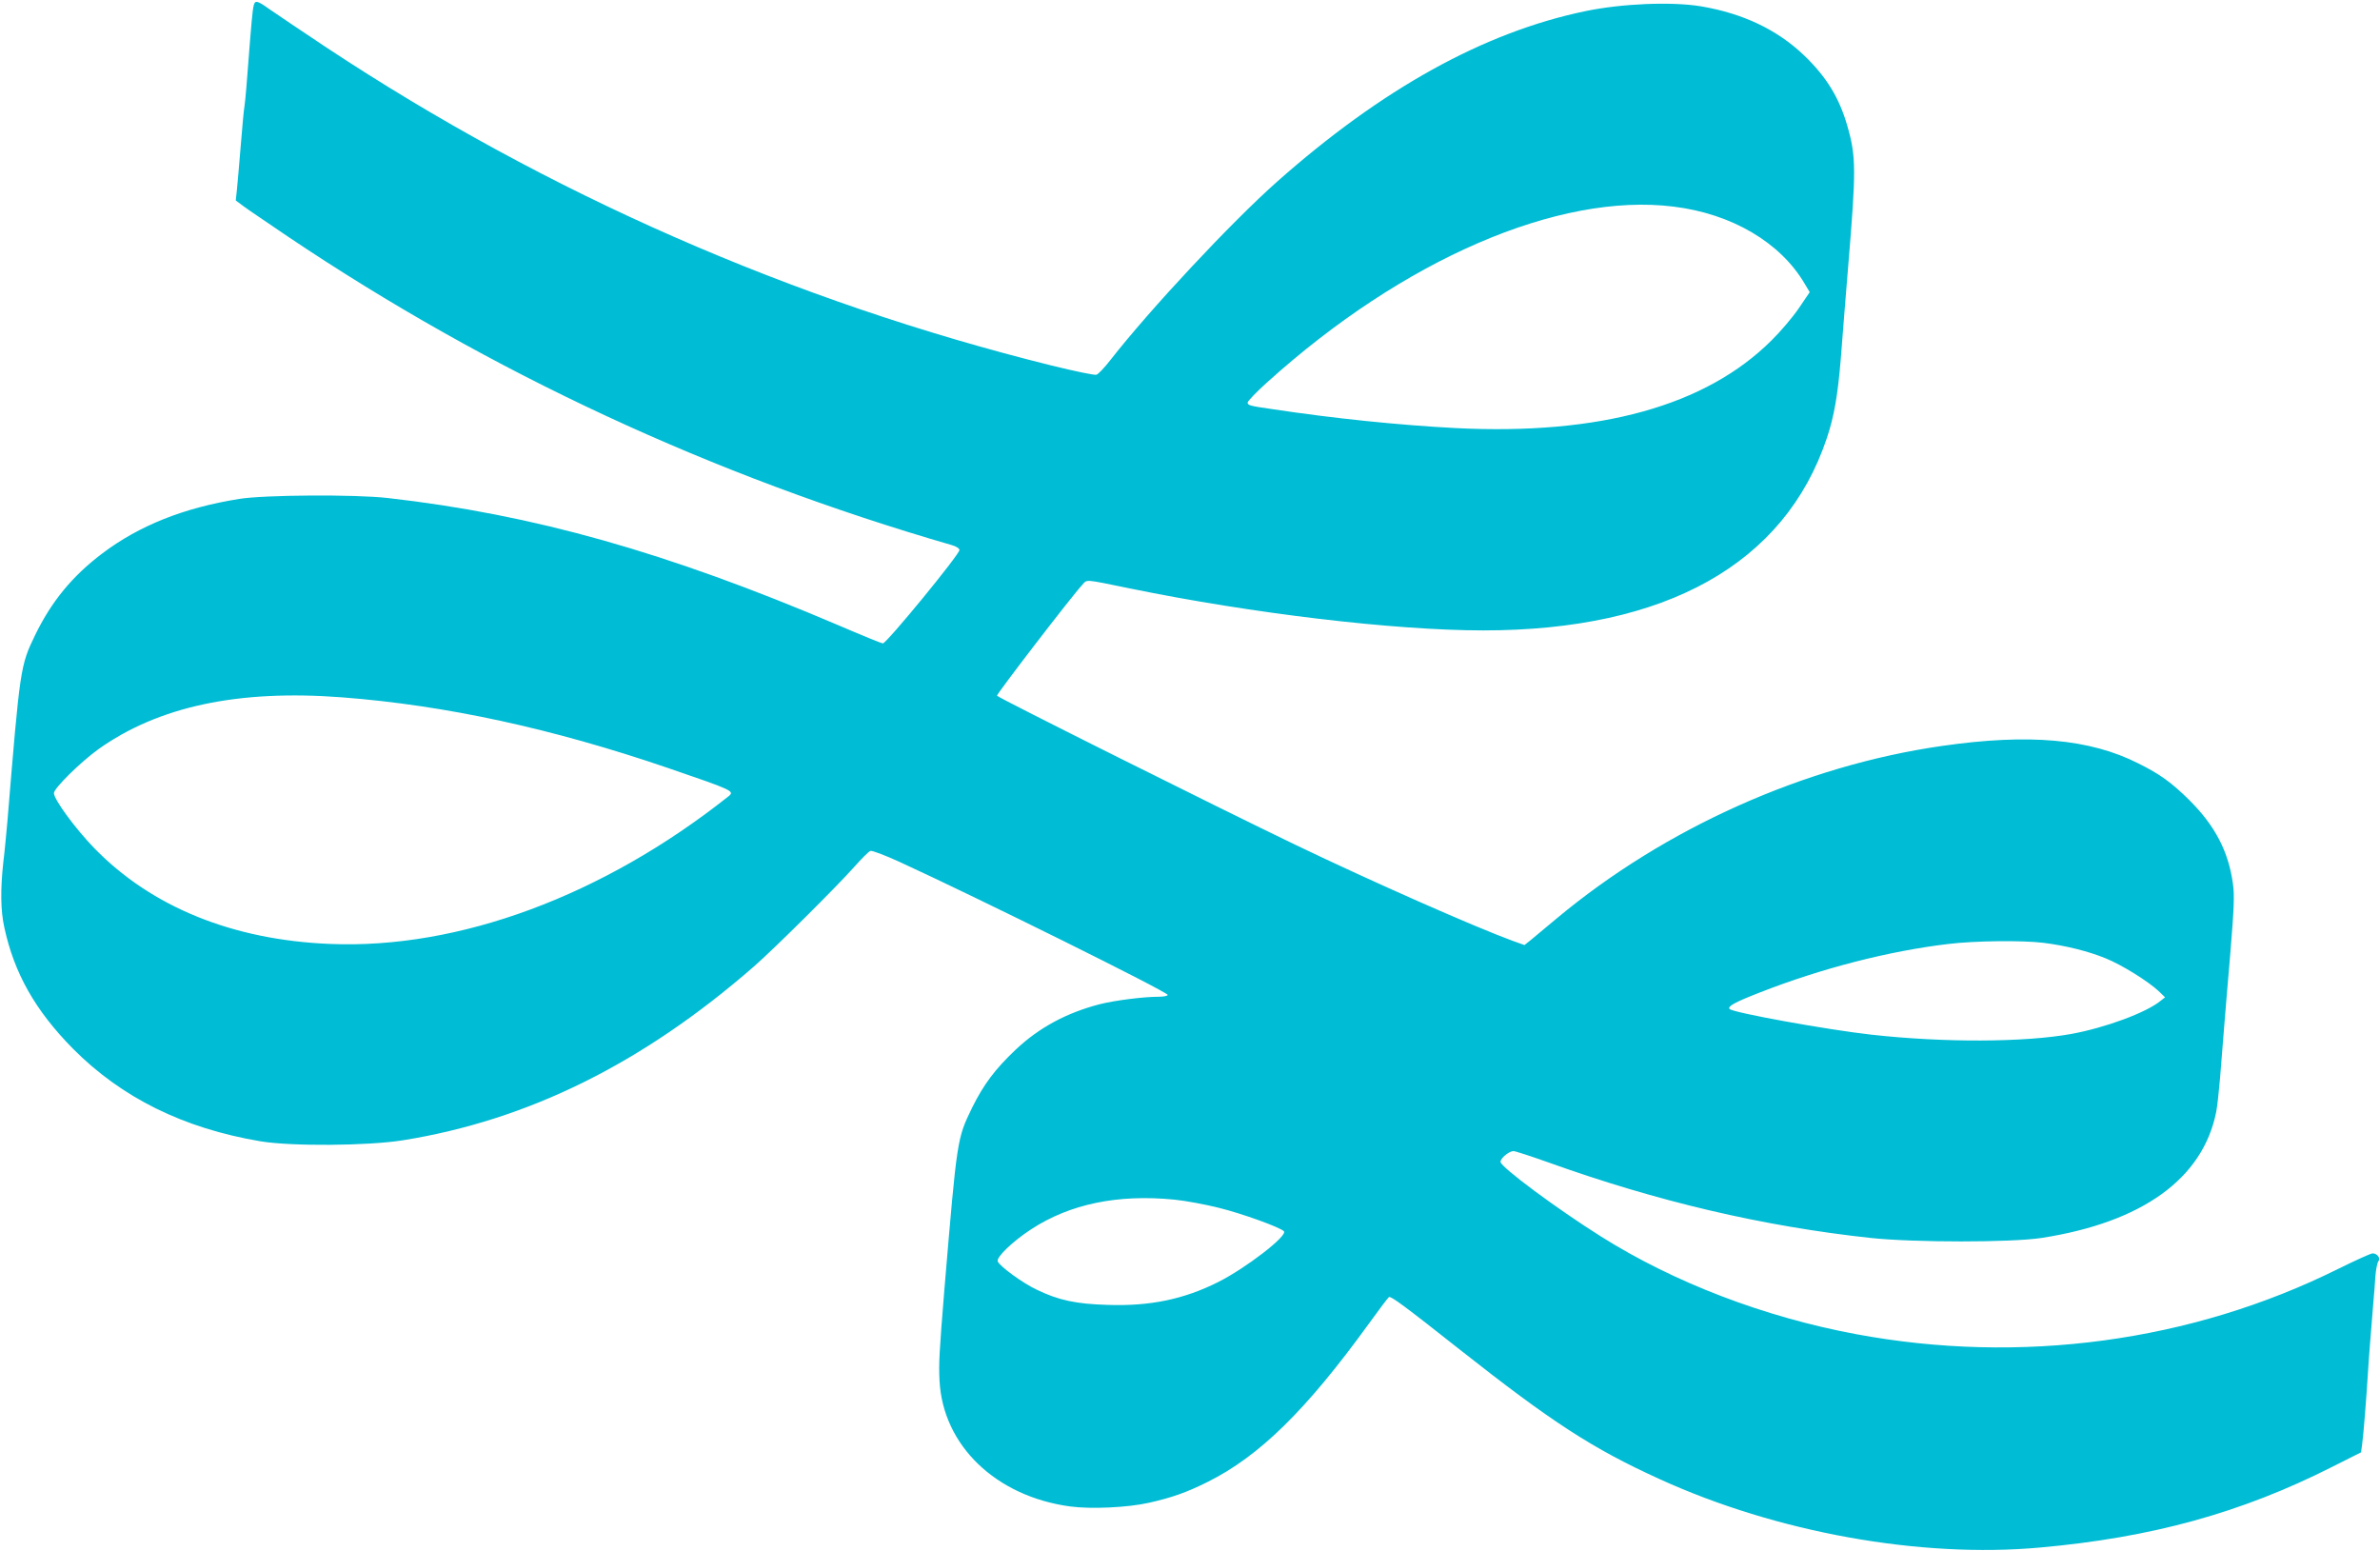 <?xml version="1.0" standalone="no"?>
<!DOCTYPE svg PUBLIC "-//W3C//DTD SVG 20010904//EN"
 "http://www.w3.org/TR/2001/REC-SVG-20010904/DTD/svg10.dtd">
<svg version="1.0" xmlns="http://www.w3.org/2000/svg"
 width="1280pt" height="834pt" viewBox="0 0 1280 834"
 preserveAspectRatio="xMidYMid meet">
<g transform="translate(0,834) scale(0.1,-0.1)"
fill="#00bcd4" stroke="none">
<path d="M1371 8326 c-9 -11 -13 -40 -26 -201 -2 -27 -6 -79 -9 -115 -3 -36
-8 -99 -11 -140 -3 -41 -8 -86 -10 -100 -3 -14 -12 -108 -20 -210 -8 -102 -18
-210 -21 -242 l-6 -56 43 -32 c24 -18 130 -89 234 -160 1092 -734 2288 -1289
3573 -1661 25 -7 42 -18 42 -27 0 -24 -392 -502 -412 -502 -6 0 -114 44 -242
99 -918 391 -1636 594 -2421 683 -175 20 -665 17 -799 -5 -299 -48 -537 -143
-737 -294 -160 -121 -272 -257 -360 -438 -80 -165 -81 -176 -149 -1000 -6 -66
-15 -165 -22 -220 -16 -147 -15 -260 5 -351 53 -247 166 -447 369 -653 262
-264 594 -428 1007 -498 166 -28 578 -25 767 5 674 108 1290 413 1888 934 112
98 446 430 541 537 39 44 77 82 86 85 8 4 78 -23 155 -58 417 -191 1444 -700
1444 -716 0 -6 -23 -10 -50 -10 -81 0 -236 -20 -315 -40 -178 -46 -327 -126
-453 -245 -110 -104 -172 -187 -233 -310 -82 -169 -81 -160 -150 -980 -27
-331 -31 -399 -26 -490 18 -348 303 -622 703 -676 112 -15 309 -6 424 20 124
28 203 56 315 112 279 139 530 386 867 851 55 76 103 140 108 143 11 6 83 -47
383 -284 492 -388 712 -531 1073 -695 629 -287 1401 -426 2044 -368 604 54
1084 187 1571 433 l157 79 6 43 c7 49 23 252 31 382 3 50 8 119 11 155 5 62 8
100 19 235 3 33 8 91 10 129 3 38 10 75 16 83 14 16 -5 43 -31 43 -9 0 -93
-38 -186 -84 -789 -392 -1707 -516 -2594 -350 -493 92 -978 278 -1370 525
-237 149 -539 373 -540 401 0 20 46 58 70 58 9 0 92 -27 185 -60 588 -211
1154 -344 1735 -407 235 -25 757 -25 920 0 542 84 867 319 939 677 6 30 15
114 21 185 6 72 15 184 20 250 5 66 21 254 35 418 20 245 23 312 14 375 -24
173 -95 310 -233 448 -97 96 -159 141 -276 199 -261 132 -588 161 -1054 94
-741 -106 -1490 -441 -2074 -928 -57 -47 -119 -99 -138 -115 l-35 -28 -62 22
c-205 75 -756 318 -1172 518 -412 198 -1600 791 -1603 801 -3 8 404 538 457
594 30 33 6 34 261 -18 654 -134 1418 -225 1898 -225 982 0 1621 358 1847
1034 39 115 59 232 75 426 6 74 15 189 20 255 5 66 14 176 20 245 43 517 43
588 -5 754 -44 152 -112 262 -231 377 -145 139 -330 227 -556 265 -158 26
-425 15 -622 -26 -544 -113 -1094 -417 -1661 -920 -243 -216 -679 -682 -893
-956 -31 -40 -65 -76 -75 -79 -9 -4 -117 19 -240 49 -1394 346 -2713 925
-3902 1711 -126 84 -262 175 -302 203 -55 40 -74 48 -82 38z m7629 -1097 c313
-38 576 -193 706 -415 l27 -45 -59 -87 c-32 -47 -98 -125 -146 -172 -354 -353
-925 -511 -1700 -472 -303 16 -650 51 -993 103 -113 16 -125 20 -125 34 0 8
47 57 105 109 732 661 1567 1022 2185 945z m-7159 -2639 c557 -43 1128 -167
1749 -379 356 -122 363 -125 327 -154 -675 -535 -1450 -822 -2142 -793 -524
21 -960 199 -1267 514 -103 106 -218 263 -218 297 0 26 142 166 239 236 323
230 752 322 1312 279z m9149 -1320 c120 -15 241 -45 336 -84 86 -35 226 -122
284 -176 l34 -33 -24 -19 c-78 -64 -299 -145 -480 -178 -255 -46 -688 -47
-1075 -4 -241 27 -742 118 -763 138 -13 14 29 37 163 89 329 129 693 223 1015
261 141 17 396 20 510 6z m-4674 -1381 c60 -6 168 -26 239 -44 126 -31 330
-105 350 -126 22 -24 -204 -198 -353 -273 -185 -93 -368 -131 -596 -123 -170
5 -263 25 -381 82 -76 36 -199 126 -209 152 -9 22 82 109 179 172 209 137 467
190 771 160z"/>
</g>
</svg>
